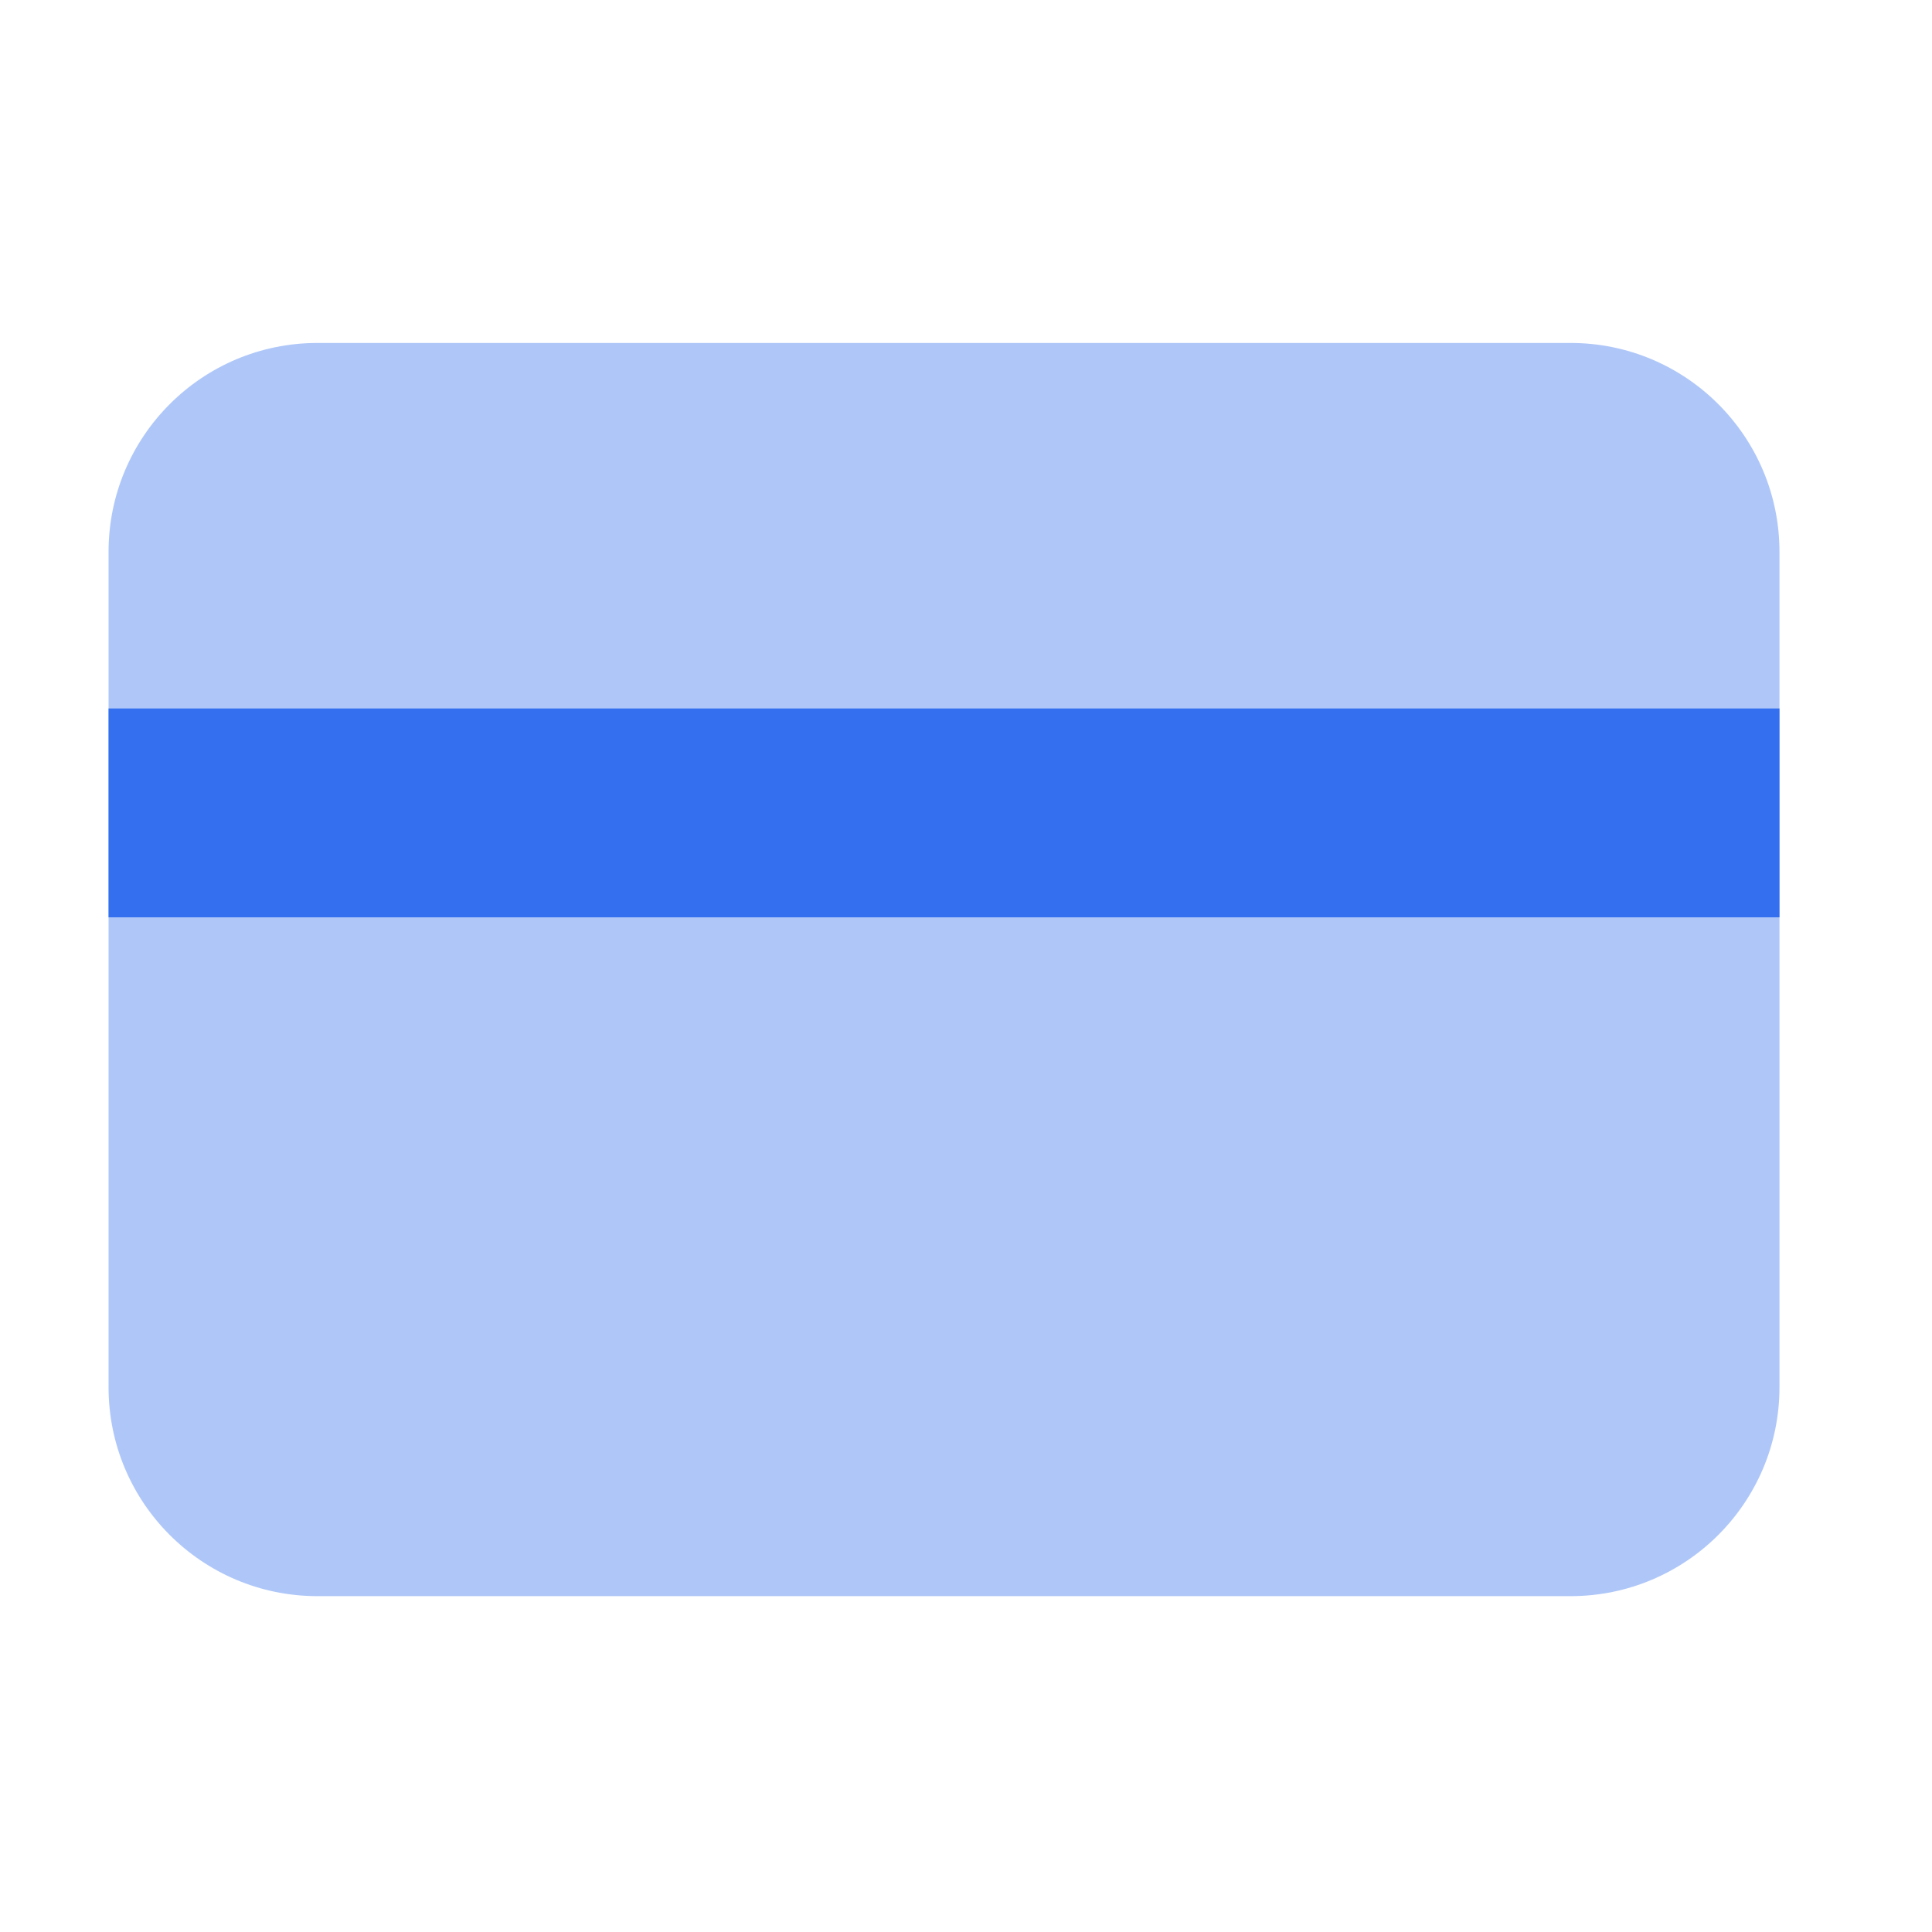 <?xml version="1.0" encoding="UTF-8"?> <svg xmlns="http://www.w3.org/2000/svg" width="37" height="37" viewBox="0 0 37 37" fill="none"><path d="M30.079 6.568H6.079C3.87 6.568 2.079 8.359 2.079 10.568V26.568C2.079 28.777 3.87 30.568 6.079 30.568H30.079C32.288 30.568 34.079 28.777 34.079 26.568V10.568C34.079 8.359 32.288 6.568 30.079 6.568Z" fill="#AFC7F8"></path><path d="M34.079 13.568H2.079V17.568H34.079V13.568Z" fill="#336FEE"></path></svg> 